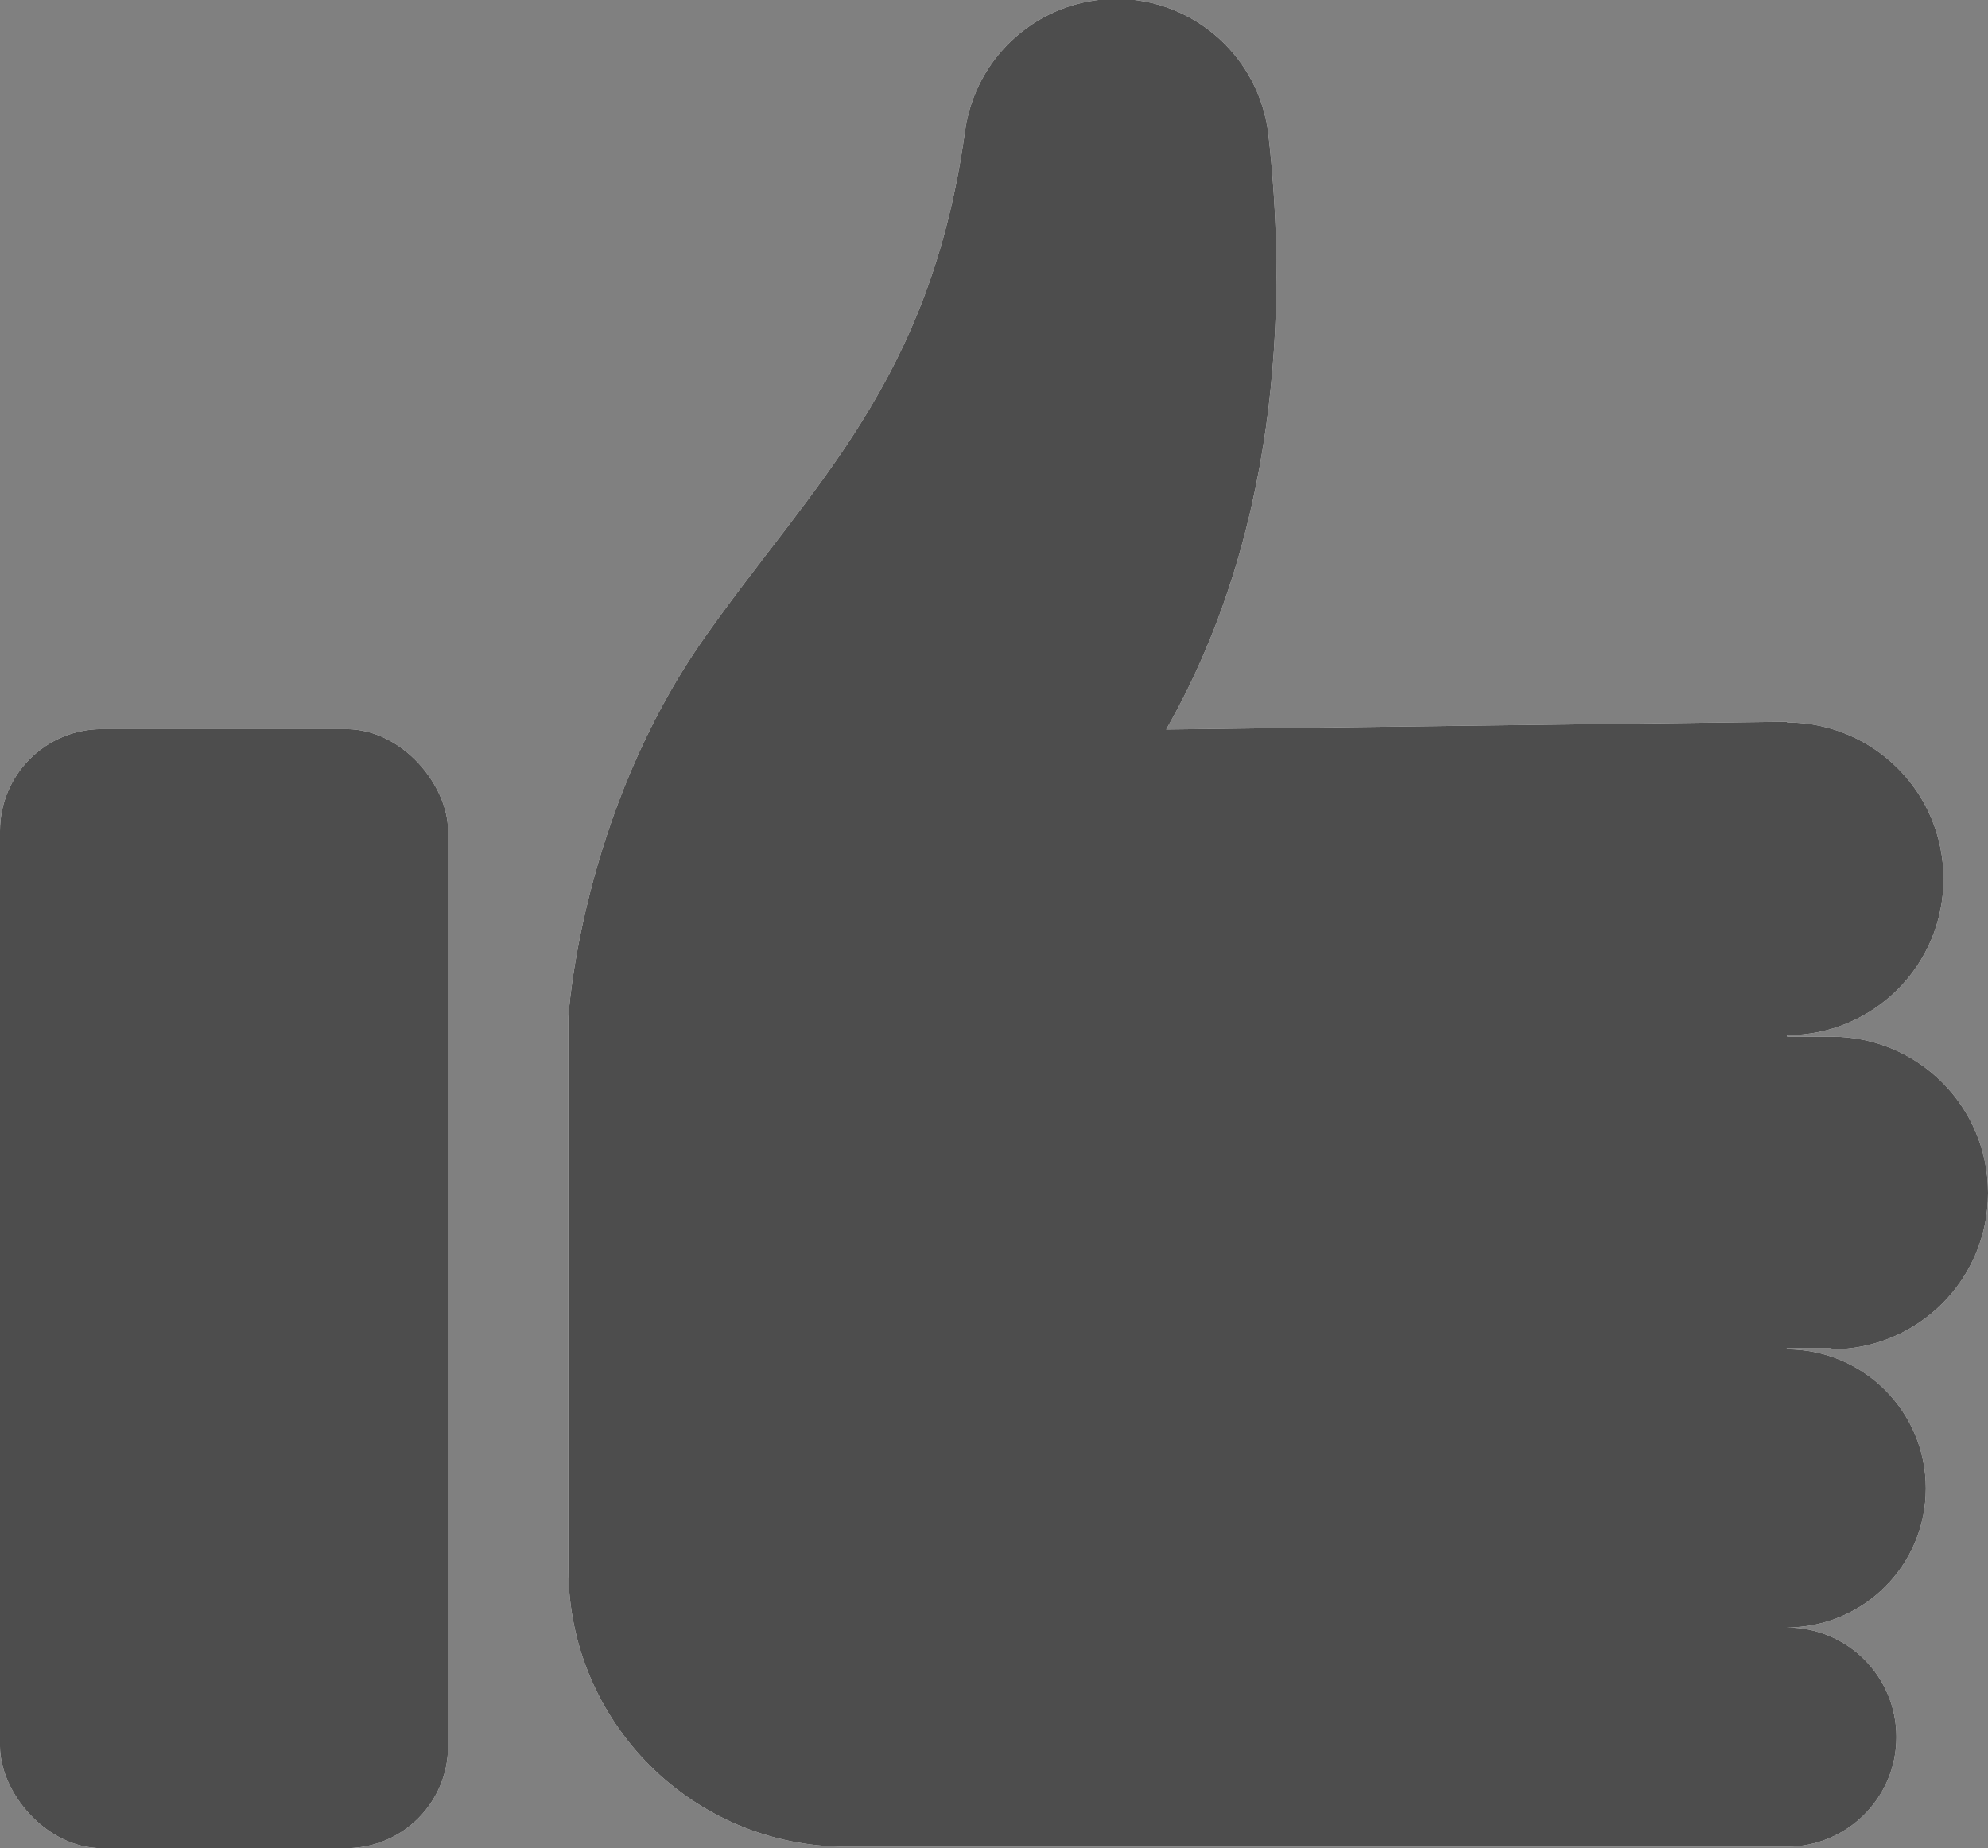 <?xml version="1.0" encoding="UTF-8"?>
<svg id="Layer_2" data-name="Layer 2" xmlns="http://www.w3.org/2000/svg" viewBox="0 0 54.04 50.24">
  <rect x="0" y="0" width="54.04" height="50.24" fill="#808080" stroke="none"/>
  <defs>
    <style>
      .cls-1 {
        fill: #4d4d4d;
      }

      .cls-2 {
        fill: #fff;
      }
    </style>
  </defs>
  <g id="Layer_1-2" data-name="Layer 1">
    <g>
      <g>
        <path class="cls-2" d="M49.79,36.68c2.35,0,4.25-1.9,4.25-4.25s-1.9-4.25-4.25-4.25h-1.21v-.04c2.35,0,4.25-1.9,4.25-4.25s-1.9-4.25-4.25-4.25v-.02l-16.88.21c3.26-5.72,3.23-12.2,2.78-16.16-.24-2.1-2.01-3.7-4.13-3.7h0c-2.09,0-3.84,1.55-4.12,3.61-.94,6.8-4.15,9.59-7.07,13.74-3.39,4.81-3.71,10.33-3.71,10.33v15c0,4.17,3.38,7.55,7.55,7.55h25.57c1.64,0,2.98-1.33,2.98-2.98s-1.33-2.98-2.98-2.98c2.09,0,3.78-1.69,3.78-3.78s-1.69-3.78-3.78-3.78v-.04h1.21Z"/>
        <rect class="cls-2" y="19.82" width="12.18" height="30.42" rx="2.77" ry="2.77"/>
      </g>
      <g>
        <path class="cls-1" d="M49.79,36.68c2.35,0,4.25-1.9,4.25-4.25s-1.9-4.25-4.25-4.25h-1.21v-.04c2.35,0,4.25-1.9,4.25-4.25s-1.9-4.25-4.25-4.25v-.02l-16.88.21c3.26-5.72,3.23-12.2,2.78-16.16-.24-2.1-2.01-3.7-4.13-3.7h0c-2.09,0-3.84,1.55-4.12,3.61-.94,6.8-4.15,9.59-7.07,13.74-3.39,4.81-3.71,10.33-3.71,10.33v15c0,4.17,3.38,7.55,7.55,7.55h25.57c1.64,0,2.98-1.33,2.98-2.98s-1.33-2.98-2.98-2.98c2.09,0,3.78-1.69,3.78-3.78s-1.69-3.78-3.78-3.78v-.04h1.21Z"/>
        <rect class="cls-1" y="19.82" width="12.18" height="30.42" rx="2.77" ry="2.77"/>
      </g>
    </g>
  </g>
</svg>